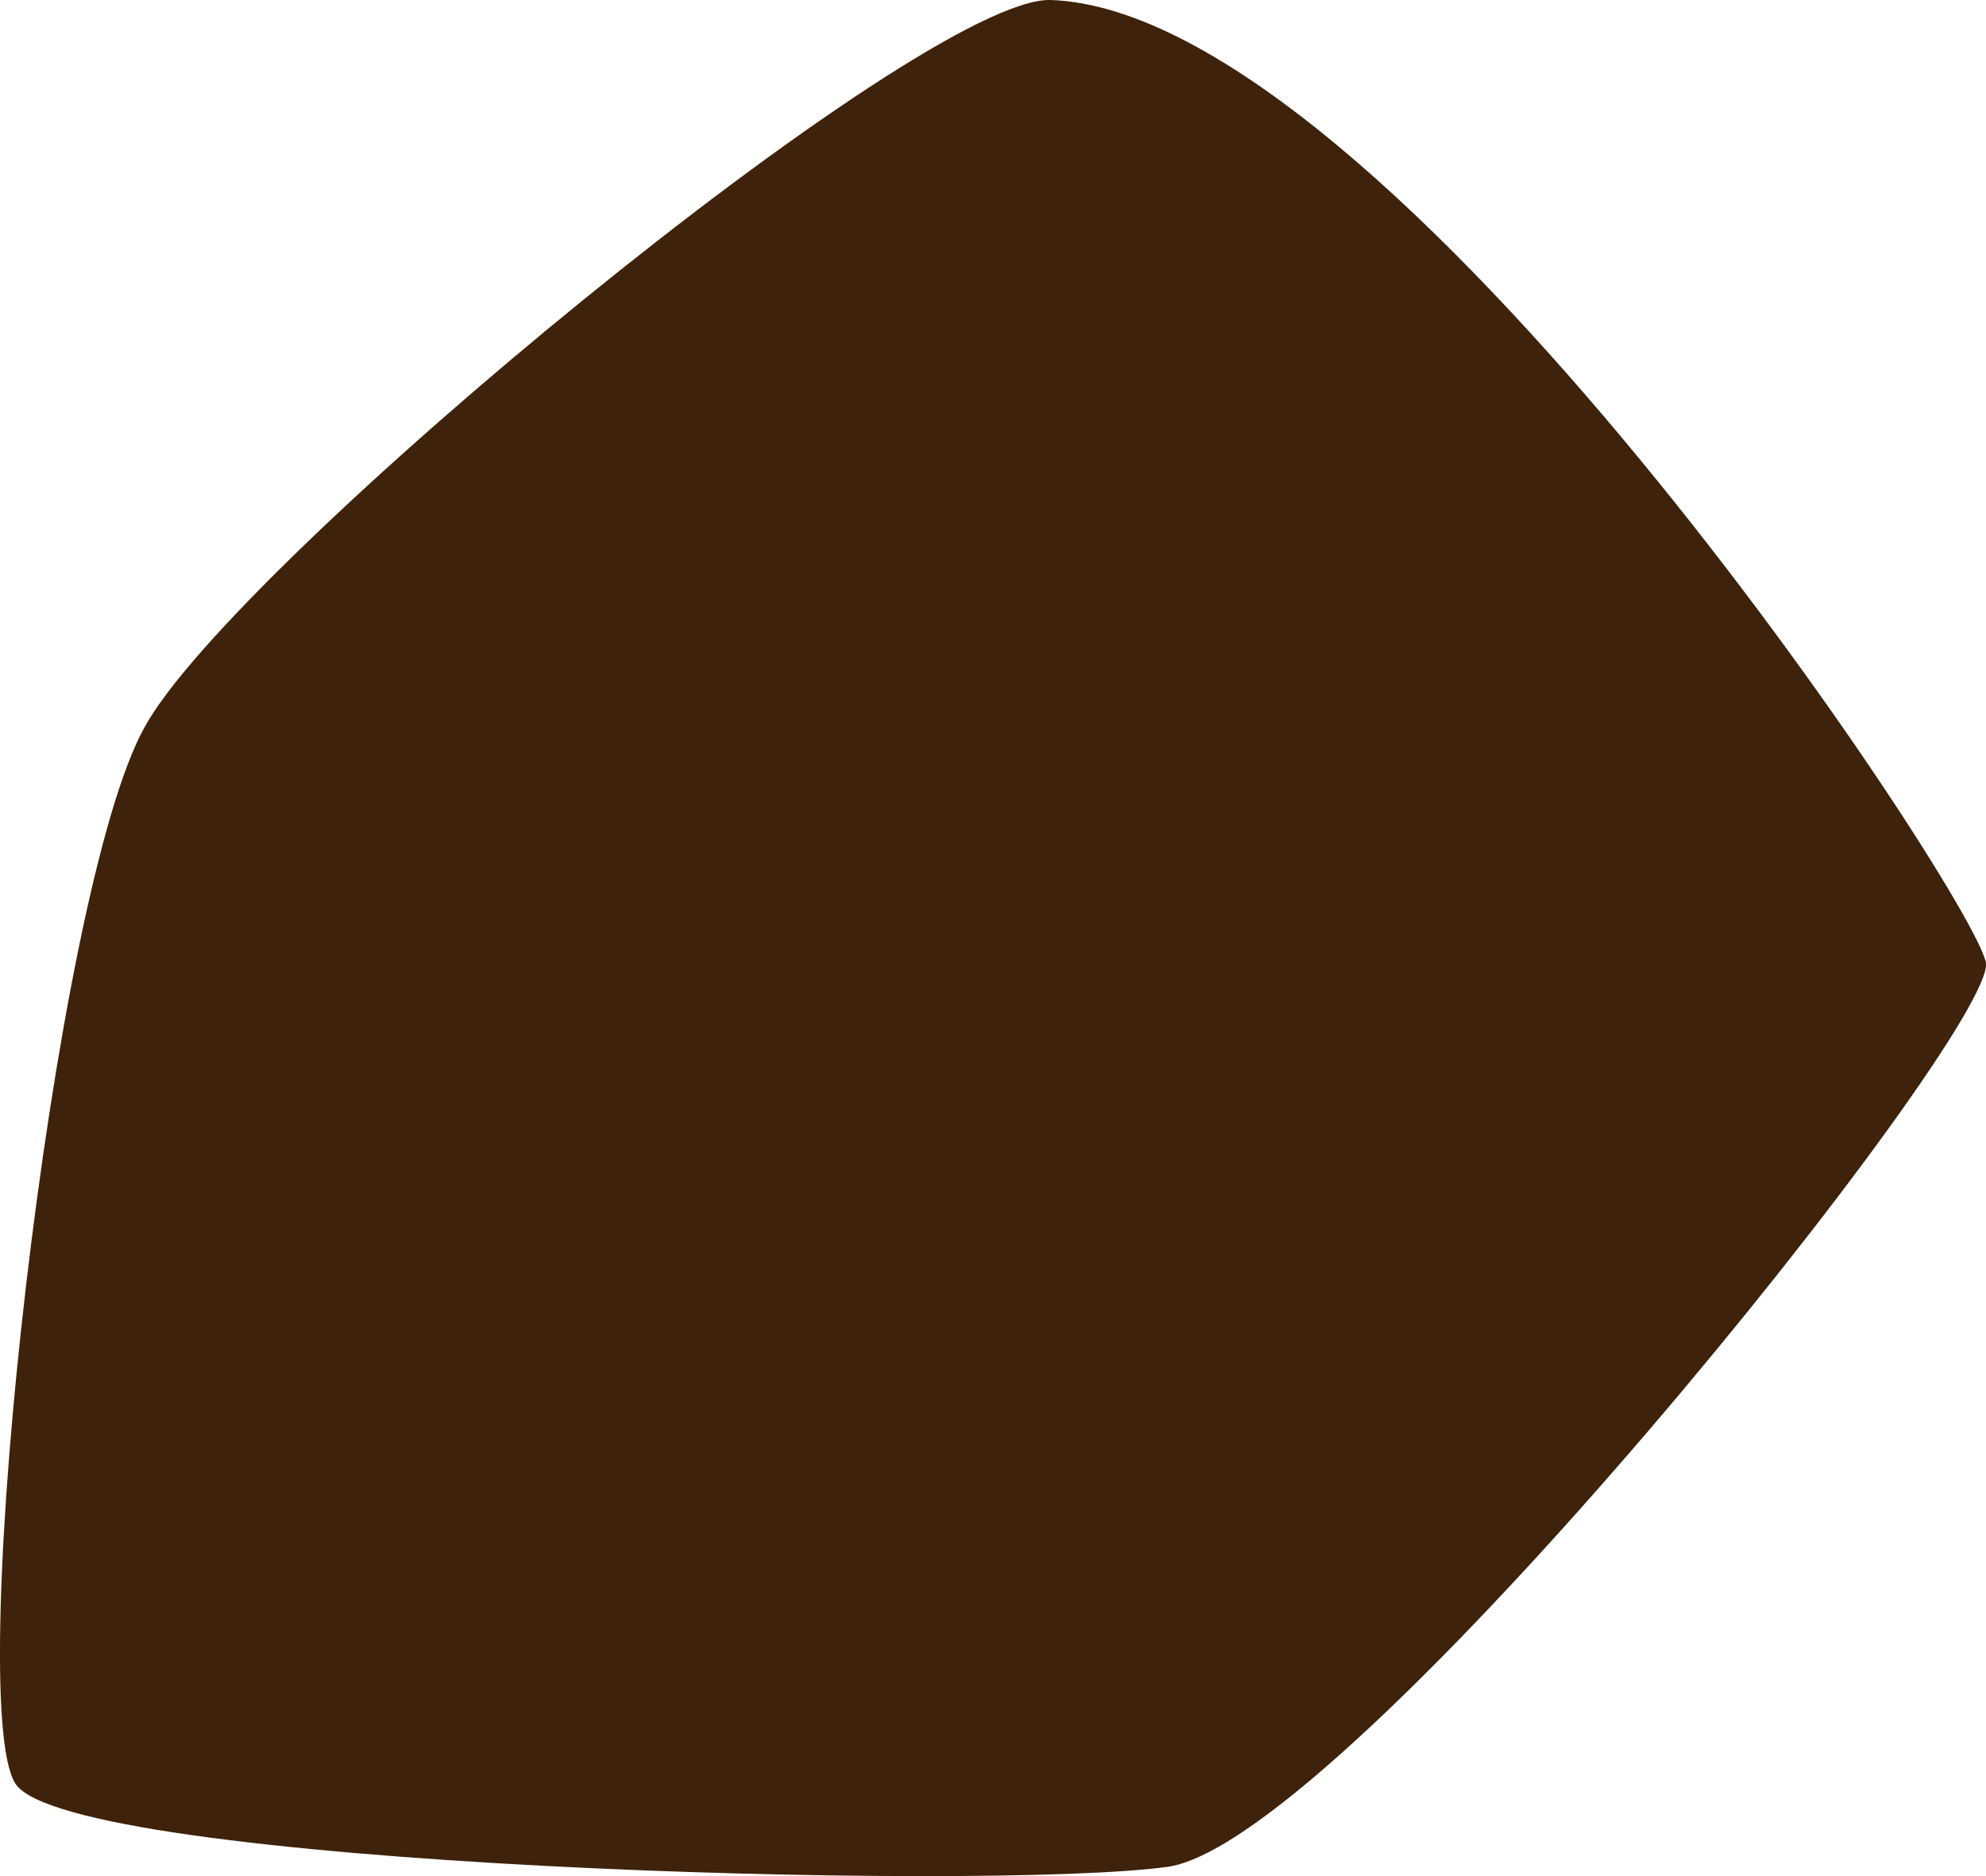 <svg width="18" height="17" viewBox="0 0 18 17" fill="none" xmlns="http://www.w3.org/2000/svg">
<path d="M9.526 0C8.355 -0.045 2.117 5.105 1.309 6.592C0.478 8.08 -0.331 15.404 0.138 16.16C0.606 16.915 8.951 17.145 10.59 16.915C12.229 16.664 18.104 9.339 17.999 8.721C17.87 8.08 12.591 0.115 9.526 0Z" fill="#3E220B"/>
</svg>
